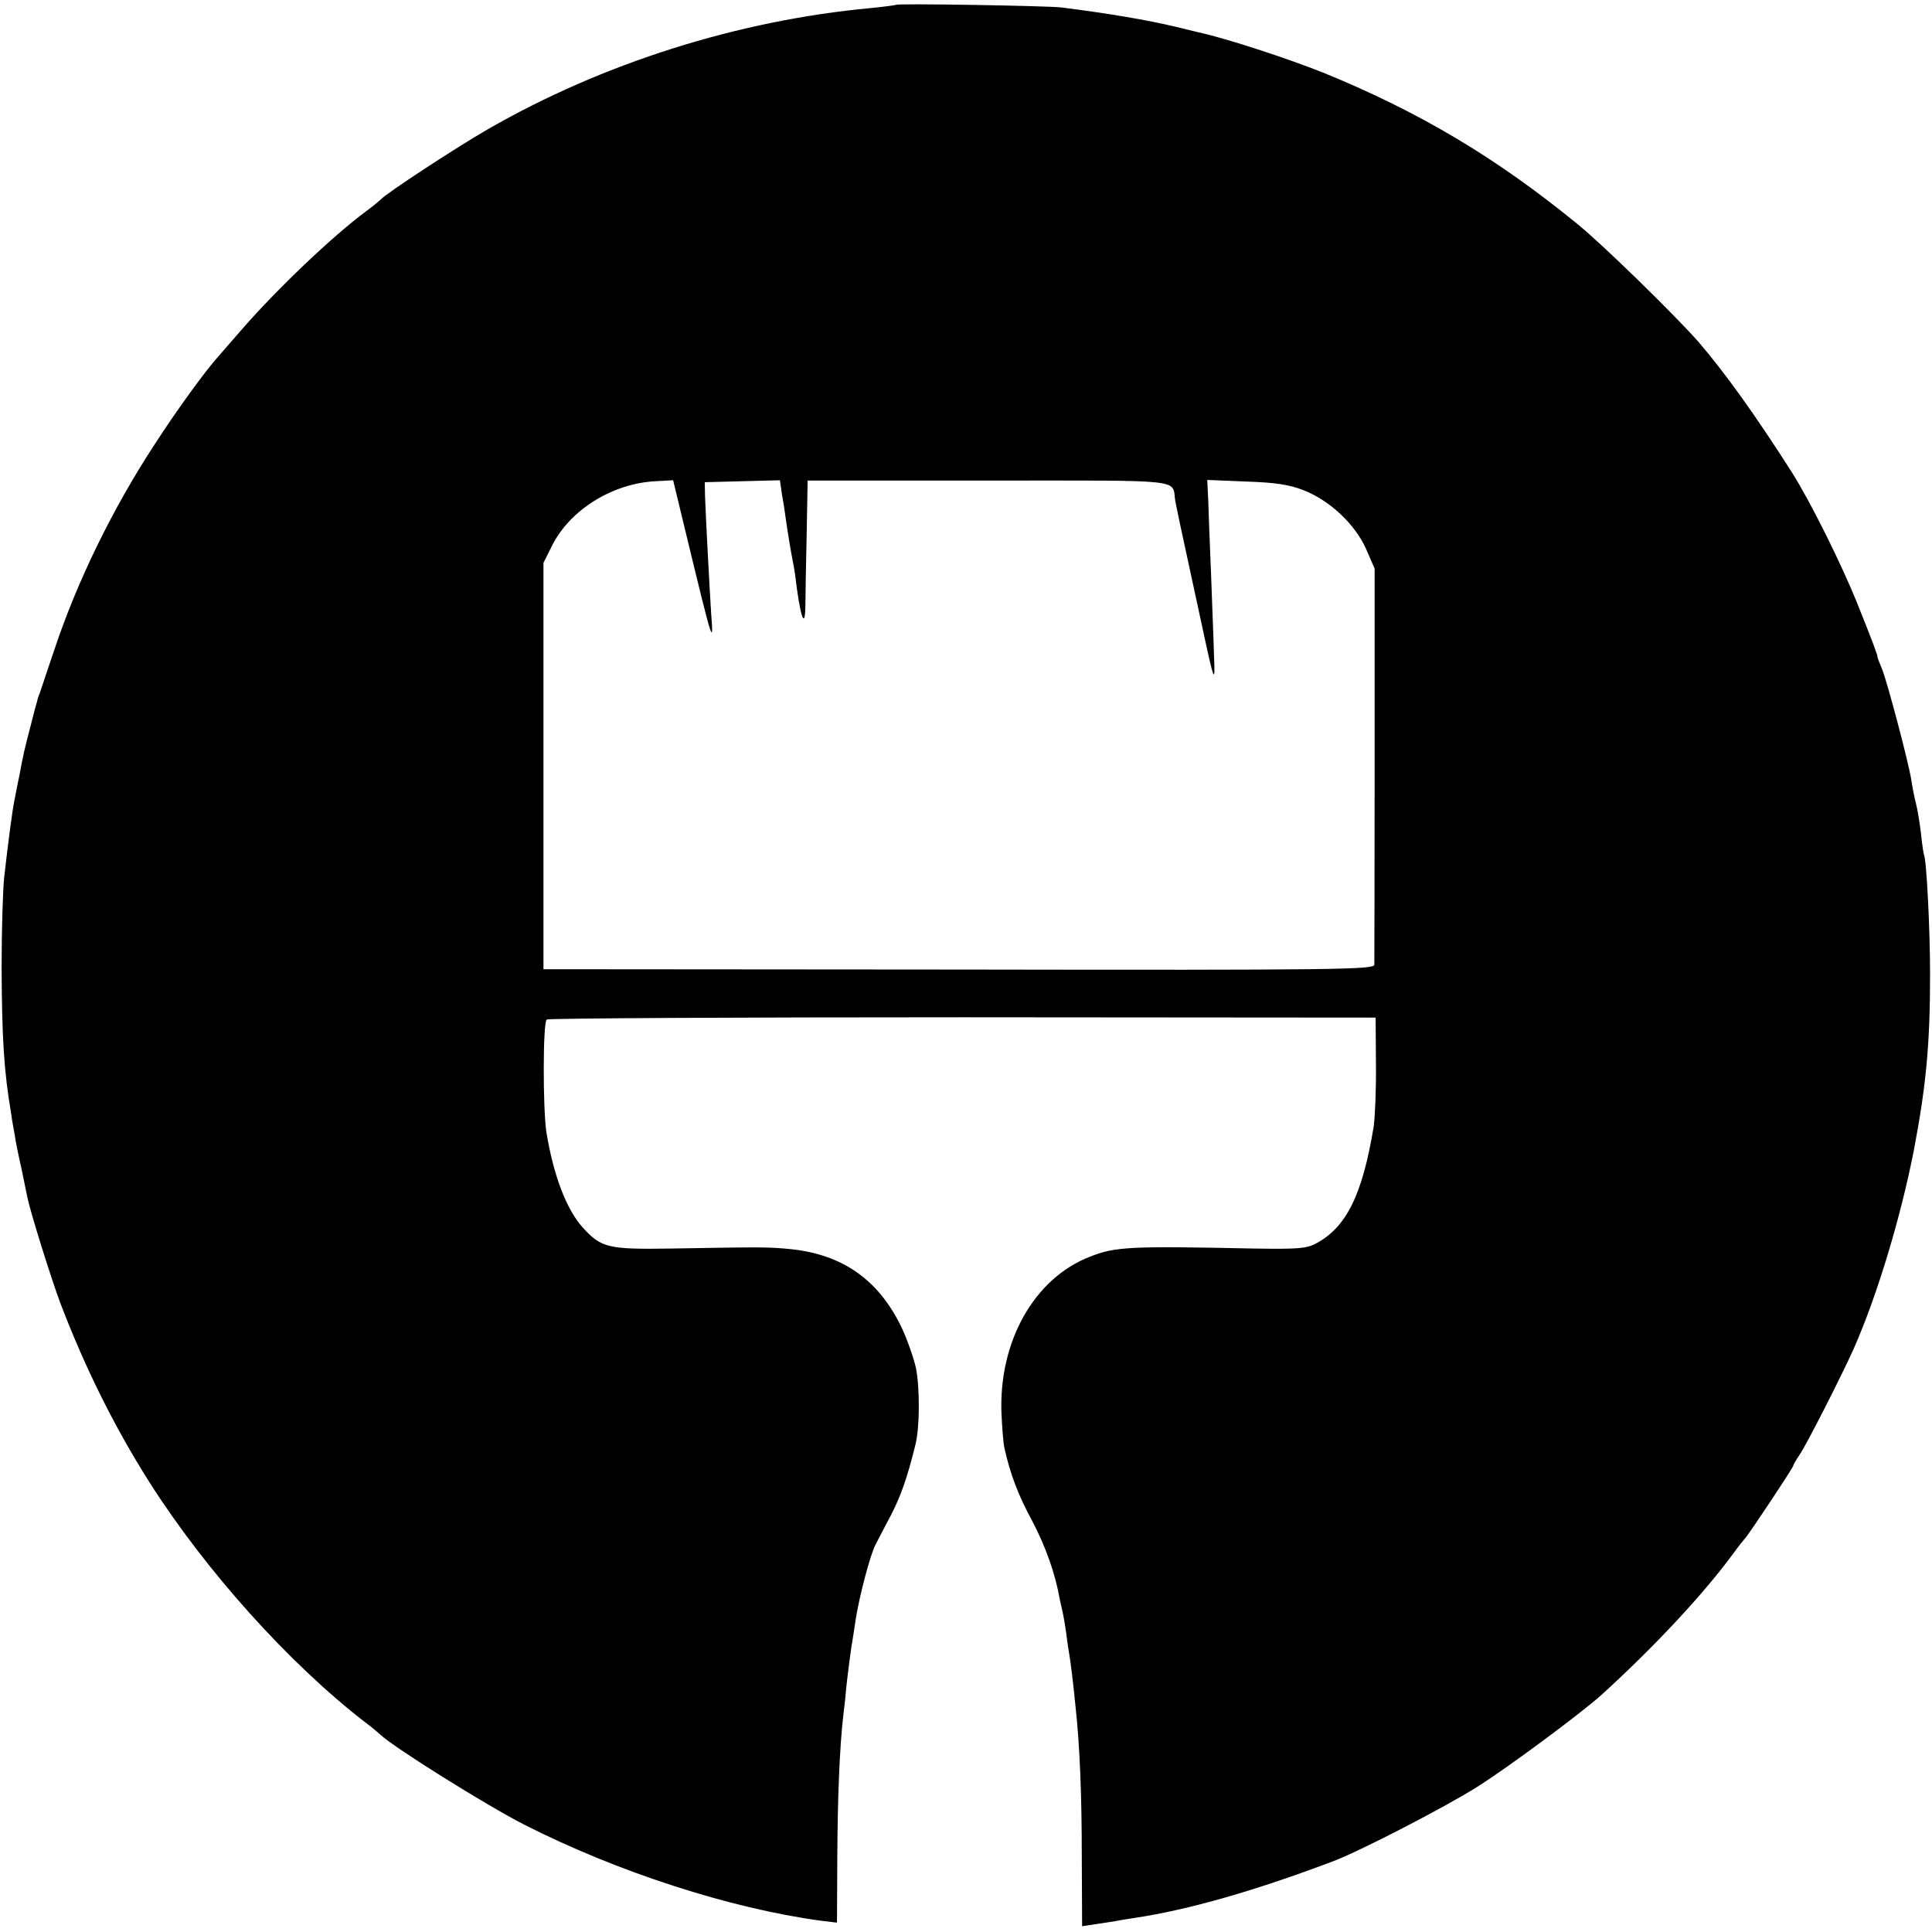 <?xml version="1.0" standalone="no"?>
<!DOCTYPE svg PUBLIC "-//W3C//DTD SVG 20010904//EN"
 "http://www.w3.org/TR/2001/REC-SVG-20010904/DTD/svg10.dtd">
<svg version="1.0" xmlns="http://www.w3.org/2000/svg"
 width="599pt" height="599pt" viewBox="0 0 599 599"
 preserveAspectRatio="xMidYMid meet">
<g transform="translate(0,599) scale(0.1,-0.1)"
fill="#000000" stroke="none">
<path d="M2778 5975 c-1 -1 -37 -6 -78 -10 -410 -38 -830 -170 -1188 -376 -94
-54 -319 -201 -332 -218 -3 -3 -23 -20 -45 -36 -104 -77 -276 -241 -384 -365
-31 -35 -64 -74 -74 -85 -39 -43 -128 -165 -199 -275 -130 -199 -239 -423
-309 -633 -23 -67 -43 -129 -46 -137 -4 -8 -7 -19 -8 -25 -2 -5 -11 -39 -20
-75 -19 -73 -22 -85 -35 -155 -6 -27 -12 -61 -15 -75 -7 -34 -20 -133 -32
-240 -4 -36 -8 -162 -8 -280 1 -219 7 -320 30 -455 1 -11 6 -38 10 -60 3 -22
13 -71 22 -110 8 -38 16 -78 18 -88 10 -48 74 -252 102 -327 76 -199 167 -383
276 -555 174 -274 434 -564 672 -747 17 -12 36 -29 44 -36 41 -39 325 -217
446 -279 289 -147 639 -260 920 -298 l50 -6 1 203 c1 186 7 341 19 443 3 22 7
60 9 85 5 46 15 124 20 150 1 8 6 38 10 65 11 68 44 194 60 225 7 14 28 54 47
90 31 59 52 118 77 220 14 55 14 175 2 238 -7 31 -27 89 -45 127 -71 147 -182
225 -342 242 -71 7 -85 7 -373 2 -194 -3 -216 2 -273 65 -51 56 -91 162 -113
296 -11 74 -11 340 1 349 5 4 586 7 1290 7 l1280 -1 1 -143 c1 -79 -3 -166 -7
-195 -35 -212 -85 -313 -180 -363 -29 -15 -56 -17 -189 -15 -385 8 -432 6
-510 -25 -174 -67 -284 -264 -275 -487 2 -45 6 -93 9 -106 18 -81 43 -147 86
-226 42 -80 72 -164 86 -245 3 -14 7 -32 9 -40 2 -8 7 -37 11 -65 3 -27 8 -58
10 -69 3 -18 11 -79 19 -161 13 -120 19 -273 19 -464 l1 -213 40 6 c22 3 51 8
65 10 14 3 41 7 60 10 165 25 369 83 615 176 86 33 345 167 445 230 94 59 323
229 385 285 164 149 317 313 410 440 16 22 32 42 35 45 9 8 150 220 150 226 0
3 9 18 19 33 20 28 133 250 169 331 73 166 145 406 186 615 38 201 50 327 50
545 0 139 -11 357 -19 370 -1 3 -6 32 -9 65 -4 33 -11 76 -16 95 -5 19 -11 51
-14 71 -8 53 -75 306 -91 345 -8 19 -14 35 -14 37 1 5 -15 47 -61 162 -50 125
-146 318 -204 410 -114 179 -210 312 -290 405 -73 83 -298 303 -376 366 -251
205 -489 347 -788 469 -111 44 -299 106 -387 125 -27 7 -59 14 -70 17 -87 21
-212 42 -355 60 -43 5 -507 13 -512 8z m-648 -1652 c79 -327 83 -339 75 -237
-5 77 -17 305 -19 363 l-1 46 116 3 117 3 7 -48 c5 -26 9 -55 10 -63 9 -63 17
-109 22 -135 3 -16 7 -37 8 -45 15 -129 31 -179 32 -98 0 29 2 128 4 221 l3
167 562 0 c624 0 566 6 578 -64 3 -17 19 -93 36 -170 17 -78 40 -184 51 -236
33 -154 37 -163 33 -75 -1 44 -6 157 -9 250 -4 94 -8 199 -9 234 l-3 63 121
-5 c93 -3 134 -10 178 -27 81 -32 158 -104 193 -181 l27 -62 0 -606 c0 -333
-1 -613 -1 -622 -1 -15 -104 -17 -1288 -15 l-1288 1 0 630 0 630 28 56 c56
109 186 190 319 197 l55 3 43 -178z"/>
</g>
</svg>
